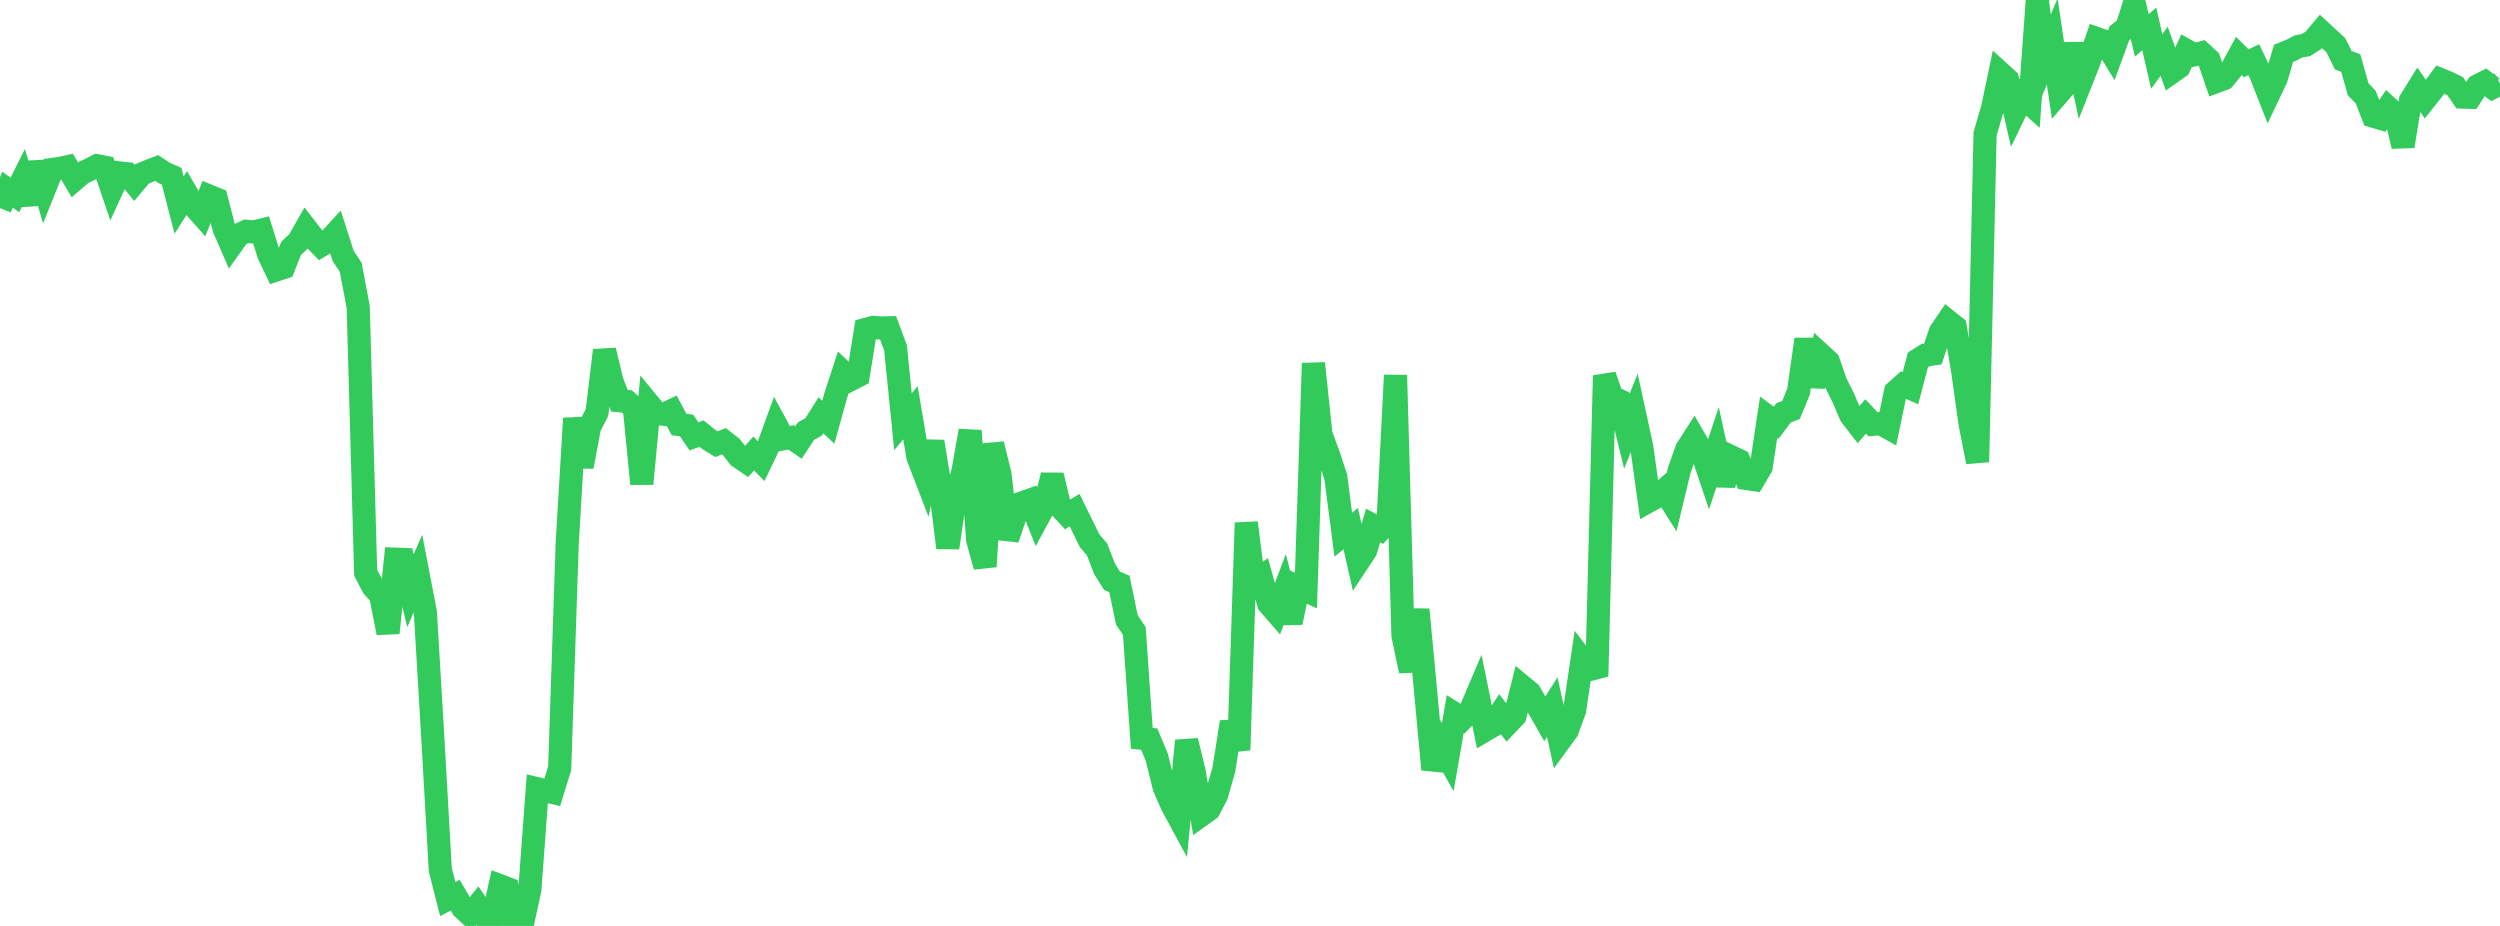 <?xml version="1.0" standalone="no"?>
<!DOCTYPE svg PUBLIC "-//W3C//DTD SVG 1.1//EN" "http://www.w3.org/Graphics/SVG/1.1/DTD/svg11.dtd">

<svg width="135" height="50" viewBox="0 0 135 50" preserveAspectRatio="none" 
  xmlns="http://www.w3.org/2000/svg"
  xmlns:xlink="http://www.w3.org/1999/xlink">


<polyline points="0.0, 11.239 0.403, 10.238 0.806, 10.525 1.209, 9.717 1.612, 11.009 2.015, 8.785 2.418, 10.156 2.821, 9.151 3.224, 9.096 3.627, 9.008 4.03, 9.694 4.433, 9.35 4.836, 9.157 5.239, 8.952 5.642, 9.03 6.045, 10.216 6.448, 9.339 6.851, 9.38 7.254, 9.874 7.657, 9.395 8.06, 9.226 8.463, 9.073 8.866, 9.34 9.269, 9.517 9.672, 11.075 10.075, 10.442 10.478, 11.137 10.881, 11.59 11.284, 10.585 11.687, 10.75 12.09, 12.311 12.493, 13.241 12.896, 12.679 13.299, 12.49 13.701, 12.528 14.104, 12.43 14.507, 13.728 14.91, 14.577 15.313, 14.444 15.716, 13.416 16.119, 13.037 16.522, 12.327 16.925, 12.845 17.328, 13.261 17.731, 13.025 18.134, 12.584 18.537, 13.833 18.94, 14.432 19.343, 16.582 19.746, 30.93 20.149, 31.697 20.552, 32.136 20.955, 34.177 21.358, 30.195 21.761, 30.21 22.164, 31.901 22.567, 30.975 22.97, 33.062 23.373, 39.854 23.776, 46.964 24.179, 48.551 24.582, 48.34 24.985, 49.033 25.388, 49.404 25.791, 48.91 26.194, 49.502 26.597, 49.637 27.0, 47.832 27.403, 47.985 27.806, 50.0 28.209, 49.905 28.612, 48.036 29.015, 42.594 29.418, 42.691 29.821, 42.786 30.224, 41.487 30.627, 29.38 31.03, 22.591 31.433, 25.2 31.836, 23.057 32.239, 22.273 32.642, 18.92 33.045, 20.587 33.448, 21.638 33.851, 21.676 34.254, 22.035 34.657, 26.128 35.06, 21.843 35.463, 22.332 35.866, 22.372 36.269, 22.18 36.672, 22.926 37.075, 22.978 37.478, 23.566 37.881, 23.41 38.284, 23.735 38.687, 23.986 39.09, 23.828 39.493, 24.141 39.896, 24.663 40.299, 24.938 40.701, 24.489 41.104, 24.903 41.507, 24.058 41.91, 22.947 42.313, 23.69 42.716, 23.62 43.119, 23.896 43.522, 23.279 43.925, 23.059 44.328, 22.424 44.731, 22.8 45.134, 21.341 45.537, 20.112 45.94, 20.495 46.343, 20.289 46.746, 17.789 47.149, 17.681 47.552, 17.711 47.955, 17.702 48.358, 18.782 48.761, 22.773 49.164, 22.293 49.567, 24.675 49.97, 25.722 50.373, 23.851 50.776, 26.304 51.179, 29.578 51.582, 26.829 51.985, 25.537 52.388, 23.259 52.791, 29.137 53.194, 30.594 53.597, 23.984 54.0, 25.613 54.403, 29.094 54.806, 27.91 55.209, 27.151 55.612, 27.009 56.015, 28.019 56.418, 27.275 56.821, 25.666 57.224, 27.349 57.627, 27.787 58.03, 27.552 58.433, 28.376 58.836, 29.195 59.239, 29.667 59.642, 30.709 60.045, 31.357 60.448, 31.531 60.851, 33.479 61.254, 34.075 61.657, 39.868 62.06, 39.915 62.463, 40.878 62.866, 42.51 63.269, 43.436 63.672, 44.183 64.075, 40.001 64.478, 41.637 64.881, 44.006 65.284, 43.719 65.687, 42.954 66.09, 41.552 66.493, 38.988 66.896, 40.498 67.299, 28.23 67.701, 31.433 68.104, 31.153 68.507, 32.598 68.91, 33.062 69.313, 32.002 69.716, 33.617 70.119, 31.705 70.522, 31.891 70.925, 19.617 71.328, 23.447 71.731, 24.543 72.134, 25.766 72.537, 28.872 72.94, 28.547 73.343, 30.335 73.746, 29.726 74.149, 28.38 74.552, 28.595 74.955, 28.163 75.358, 20.26 75.761, 34.323 76.164, 36.232 76.567, 32.918 76.97, 37.19 77.373, 41.552 77.776, 40.17 78.179, 40.888 78.582, 38.561 78.985, 38.814 79.388, 38.396 79.791, 37.449 80.194, 39.43 80.597, 39.192 81.0, 38.565 81.403, 39.089 81.806, 38.666 82.209, 37.072 82.612, 37.406 83.015, 38.104 83.418, 38.814 83.821, 38.183 84.224, 40.004 84.627, 39.452 85.03, 38.353 85.433, 35.622 85.836, 36.155 86.239, 36.049 86.642, 20.28 87.045, 21.439 87.448, 21.628 87.851, 23.283 88.254, 22.292 88.657, 24.154 89.06, 27.046 89.463, 26.822 89.866, 26.471 90.269, 27.108 90.672, 25.426 91.075, 24.271 91.478, 23.644 91.881, 24.341 92.284, 25.541 92.687, 24.337 93.09, 26.189 93.493, 24.668 93.896, 24.862 94.299, 25.838 94.701, 25.896 95.104, 25.213 95.507, 22.531 95.91, 22.828 96.313, 22.292 96.716, 22.138 97.119, 21.159 97.522, 18.327 97.925, 20.855 98.328, 19.152 98.731, 19.521 99.134, 20.681 99.537, 21.483 99.94, 22.429 100.343, 22.949 100.746, 22.487 101.149, 22.912 101.552, 22.868 101.955, 23.093 102.358, 21.149 102.761, 20.789 103.164, 20.965 103.567, 19.433 103.97, 19.179 104.373, 19.117 104.776, 17.922 105.179, 17.331 105.582, 17.654 105.985, 20.029 106.388, 22.903 106.791, 24.945 107.194, 7.232 107.597, 5.85 108.0, 3.928 108.403, 4.295 108.806, 6.058 109.209, 5.225 109.612, 5.587 110.015, 0.0 110.418, 3.205 110.821, 2.233 111.224, 4.978 111.627, 4.513 112.03, 2.386 112.433, 4.273 112.836, 3.255 113.239, 2.088 113.642, 2.228 114.045, 2.893 114.448, 1.793 114.851, 1.488 115.254, 0.201 115.657, 1.91 116.06, 1.561 116.463, 3.32 116.866, 2.767 117.269, 3.904 117.672, 3.62 118.075, 2.732 118.478, 2.959 118.881, 2.856 119.284, 3.226 119.687, 4.401 120.09, 4.251 120.493, 3.759 120.896, 3.02 121.299, 3.417 121.701, 3.223 122.104, 4.064 122.507, 5.093 122.91, 4.249 123.313, 2.881 123.716, 2.72 124.119, 2.505 124.522, 2.435 124.925, 2.177 125.328, 1.697 125.731, 2.068 126.134, 2.438 126.537, 3.253 126.94, 3.405 127.343, 4.827 127.746, 5.241 128.149, 6.271 128.552, 6.39 128.955, 5.807 129.358, 6.178 129.761, 7.895 130.164, 5.428 130.567, 4.781 130.97, 5.353 131.373, 4.846 131.776, 4.297 132.179, 4.459 132.582, 4.655 132.985, 5.242 133.388, 5.254 133.791, 4.633 134.194, 4.43 134.597, 4.729 135.0, 4.525" fill="none" stroke="#32ca5b" stroke-width="1.25"/>

</svg>